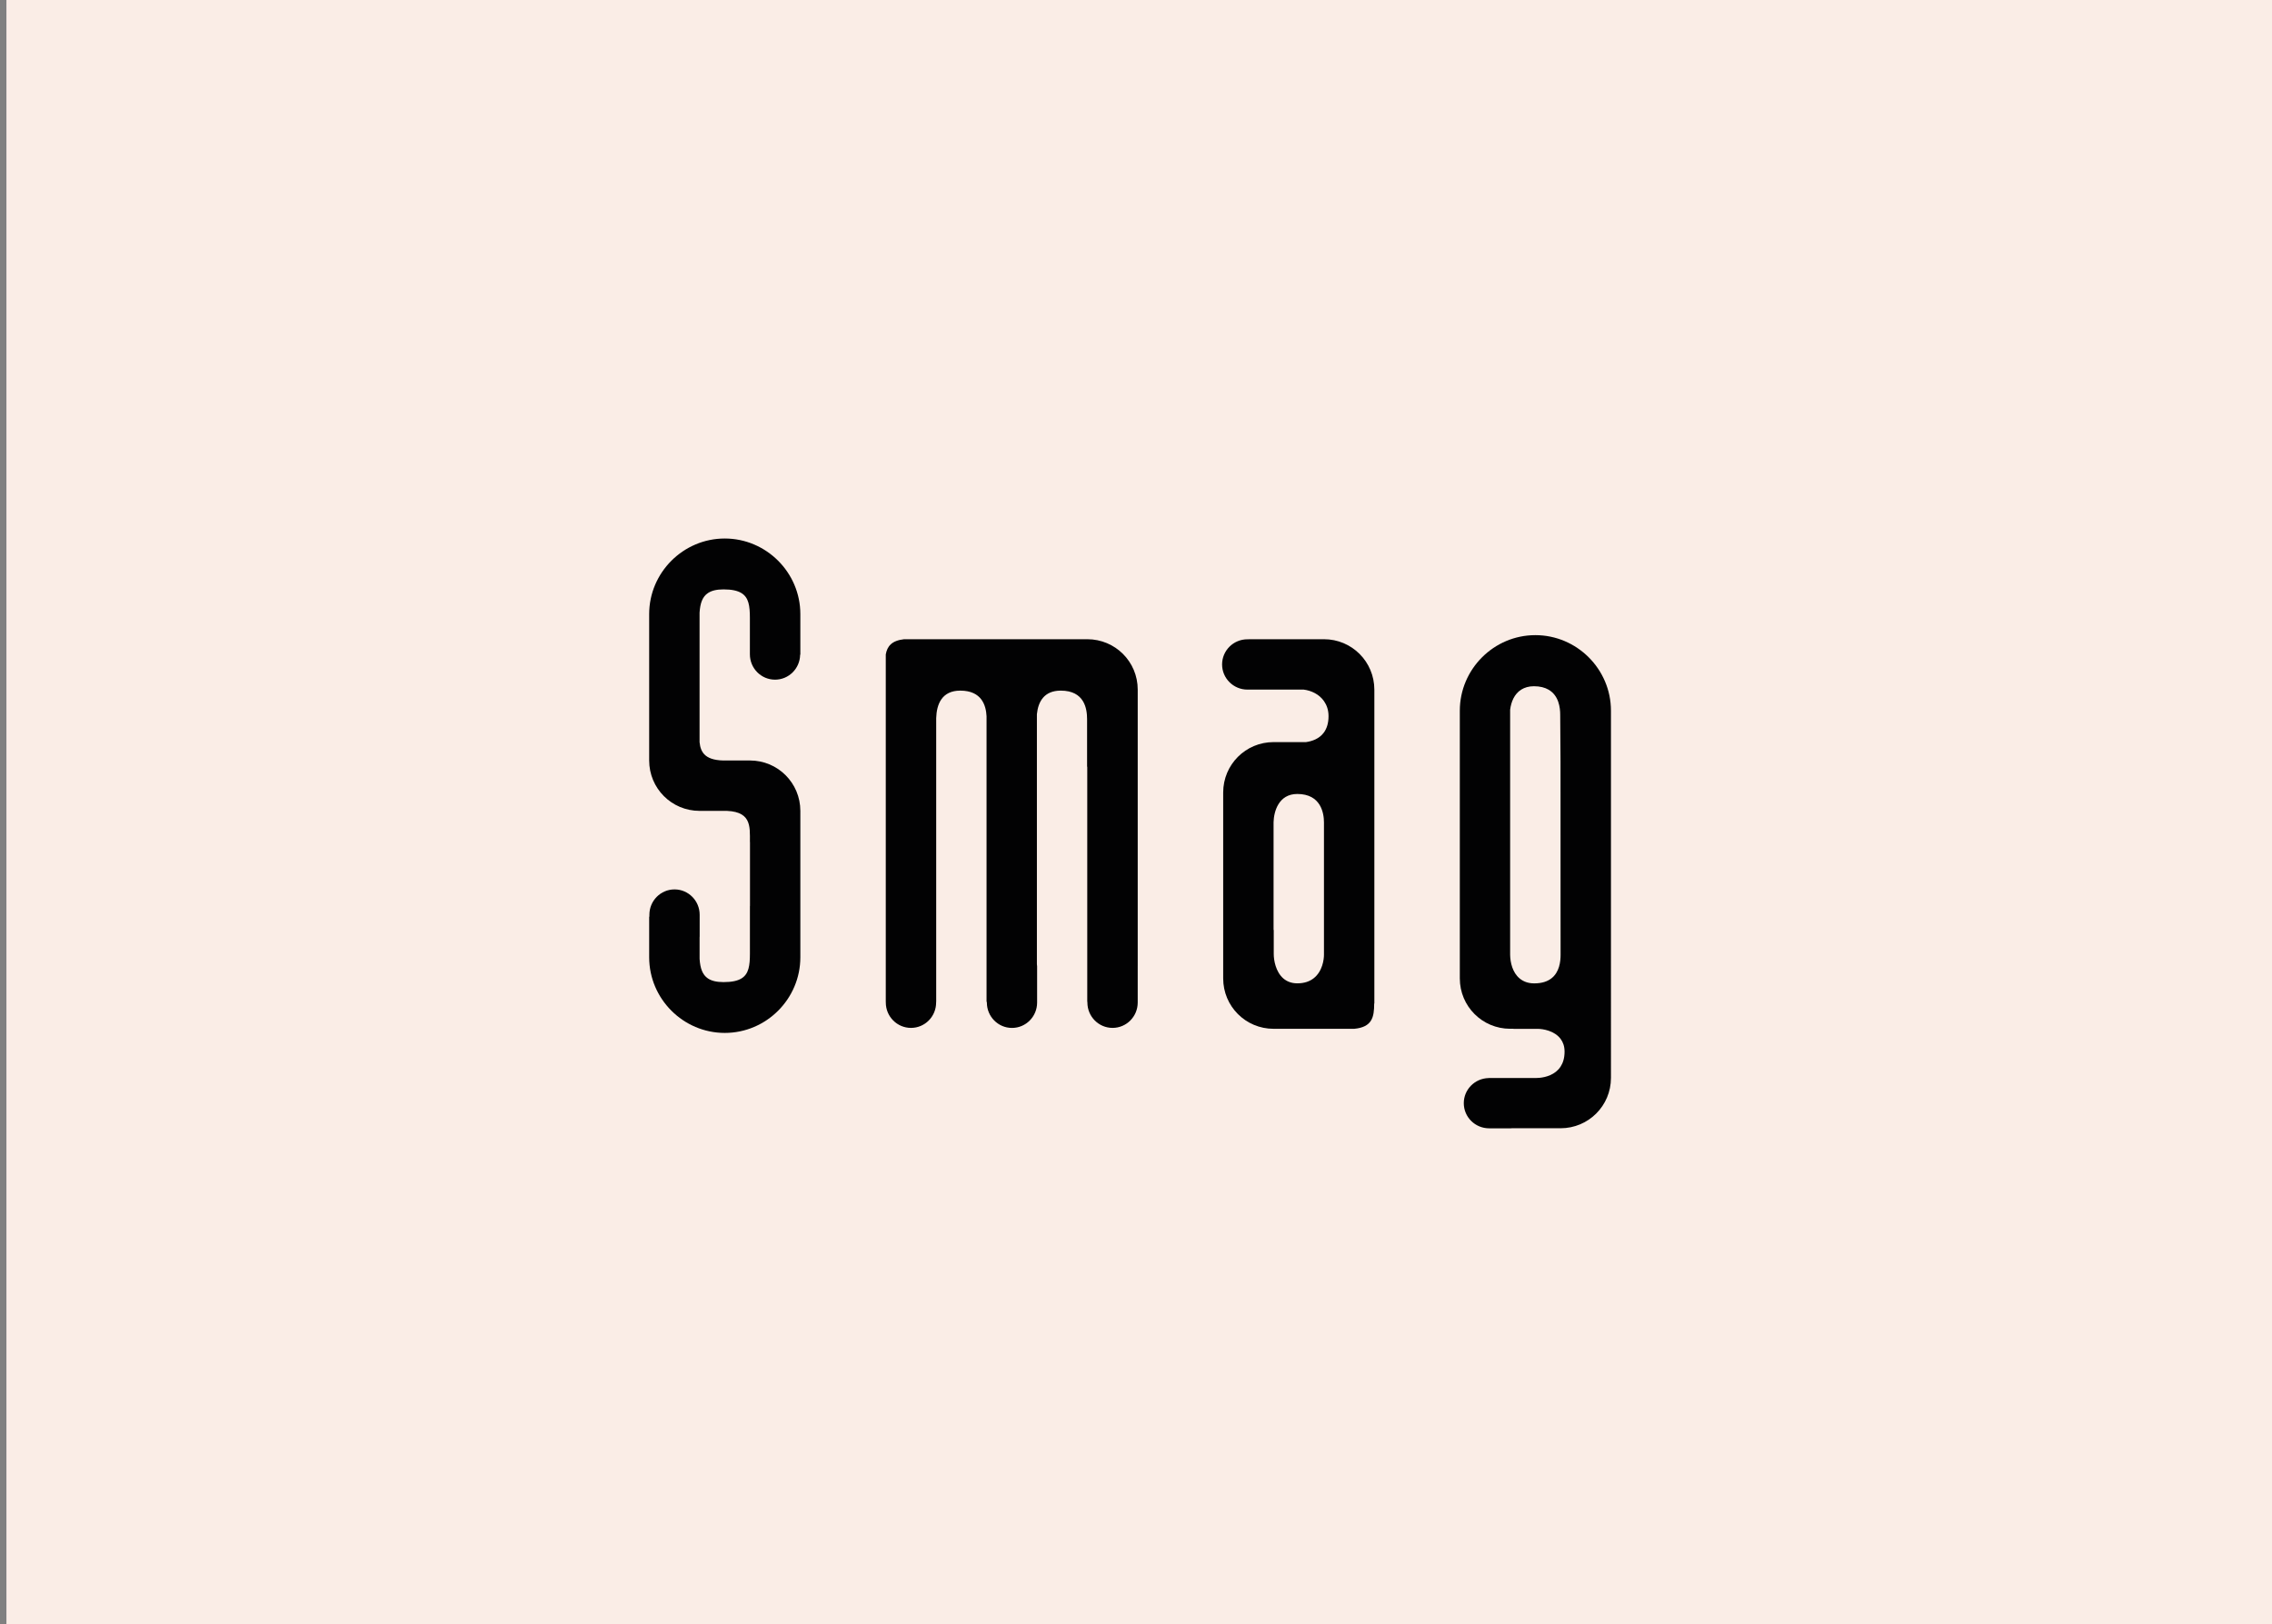 <?xml version="1.0" encoding="utf-8"?>
<!-- Generator: Adobe Illustrator 25.4.1, SVG Export Plug-In . SVG Version: 6.00 Build 0)  -->
<svg version="1.1" id="Lag_1" xmlns="http://www.w3.org/2000/svg" xmlns:xlink="http://www.w3.org/1999/xlink" x="0px" y="0px"
	 viewBox="0 0 646.56 462.24" style="enable-background:new 0 0 646.56 462.24;" xml:space="preserve">
<rect x="0" y="0" width="646.56" height="462.24" fill="#808080" stroke="none"/>
<style type="text/css">
	.st0{fill:#FAEDE6;}
	.st1{fill:#020203;}
</style>
<rect x="1.83" class="st0" width="644.73" height="462.24"/>
<g>
	<path class="st1" d="M213.4,185.28v0.92c0,3.99,3.2,7.22,7.16,7.22c3.91,0,7.08-3.17,7.14-7.1h0.06v-11.56
		c0-11.82-9.69-21.51-21.51-21.51c-11.81,0-21.51,9.69-21.51,21.51v41.65c0,7.95,6.39,14.35,14.35,14.35h6.3
		c8.55-0.26,8.02,4.25,8.02,8.87l0.02-0.01v18.21l-0.02-0.04c0,0,0,11.08,0,13.58c0,3.39-0.32,5.8-2.39,7.07
		c-1.12,0.69-2.74,1.05-5.11,1.05c-1.99,0-3.42-0.35-4.46-1.05c-1.54-1.04-2.19-2.87-2.36-5.58v-6.11c0-0.08,0.02-0.16,0.02-0.24
		v-6.18c0-3.99-3.21-7.22-7.15-7.22c-3.95,0-7.16,3.23-7.16,7.22v0.53h-0.06v11.57c0,11.83,9.7,21.52,21.51,21.52
		c11.83,0,21.51-9.69,21.51-21.52v-41.66c0-7.95-6.4-14.35-14.34-14.35h-6.4c-6.22,0.19-7.63-2.15-7.94-5.21v-36.85
		c0.17-2.72,0.83-4.56,2.39-5.59c1.04-0.69,2.46-1.04,4.43-1.04c2.35,0,3.96,0.36,5.08,1.04c2.1,1.27,2.42,3.69,2.42,7.09
		c0,0.01,0,0.03,0,0.05C213.4,178.41,213.4,185.28,213.4,185.28z"/>
	<path class="st1" d="M376.77,181.91h-21.46v0.02h-0.32c-3.99,0-7.21,3.21-7.21,7.16c0,3.94,3.23,7.16,7.21,7.16h0.32v0h15.71
		c2.15,0.28,4.38,1.31,5.75,3.27c0.78,1.12,1.3,2.51,1.3,4.29c0,2.04-0.52,3.53-1.3,4.62c-1.32,1.83-3.39,2.52-5.11,2.76h-9.23
		c-7.95,0-14.34,6.4-14.34,14.35v52.9c0,7.94,6.39,14.34,14.34,14.34h22.96c5.1-0.48,5.67-3.32,5.67-7.19l0.05,0.01v-89.33
		C391.1,188.31,384.71,181.91,376.77,181.91z M376.77,247.66v10.49c0,0,0,11.07,0,13.57c0,1.28-0.4,4.73-2.96,6.7
		c-1.1,0.85-2.59,1.42-4.62,1.42c-1.73,0-3.03-0.57-4.01-1.42c-2.14-1.88-2.7-5.15-2.7-6.91c0-2.29,0-1.98,0-6.88l-0.05,0.01v-30.67
		c0.08-2.99,1.41-8.02,6.75-8.02c6.77,0,7.59,5.52,7.59,8.12C376.77,236.58,376.77,247.66,376.77,247.66z"/>
	<path class="st1" d="M436.93,180.75c-11.82,0-21.5,9.68-21.5,21.51v76.17c0,7.94,6.39,14.34,14.33,14.34h0.93l0,0.02
		c4.9,0,4.58,0,6.87,0c1.47,0,4.81,0.51,6.56,2.87c0.68,0.91,1.12,2.08,1.12,3.62c0,1.82-0.44,3.19-1.12,4.24
		c-1.52,2.35-4.23,3.04-6.01,3.21c-0.38,0.04-0.72,0.05-1,0.05c-2.31,0-11.97,0-13.39,0c-0.05,0-0.1,0.01-0.16,0.02
		c-3.88,0.12-7,3.26-7,7.14c0,3.96,3.23,7.16,7.22,7.16h6.18c0.08,0,0.16-0.02,0.24-0.02h13.9c7.94,0,14.34-6.39,14.34-14.33V202.26
		C458.45,190.44,448.76,180.75,436.93,180.75z M444.11,271.73c0,1.93-0.34,4.94-2.62,6.7c-1.11,0.86-2.67,1.42-4.88,1.42
		c-1.83,0-3.16-0.57-4.18-1.42c-1.99-1.67-2.64-4.47-2.68-6.7v-69.75c0.27-2.17,1.15-4.47,3.16-5.73c0.94-0.58,2.11-0.96,3.6-0.96
		c1.76,0,3.11,0.37,4.14,0.96c2.95,1.67,3.35,5.14,3.35,7.16c0,2.5,0.09,13.42,0.09,13.42l0.01,41.32
		C444.11,258.15,444.11,269.23,444.11,271.73z"/>
	<path class="st1" d="M323.77,274.9v-78.65c0-7.94-6.39-14.34-14.35-14.34h-52.14c-3.54,0.4-4.8,2.01-5.21,4.33v98.87h0.01v0.19
		c0,3.99,3.21,7.22,7.17,7.22c3.95,0,7.15-3.23,7.15-7.22v-0.19h0.02v-80.74c0.12-3.91,1.56-7.83,6.86-7.83
		c6.17,0,7.32,4.31,7.47,7.3v81.28h0.09v0.19c0,3.99,3.2,7.22,7.15,7.22c3.95,0,7.15-3.23,7.15-7.22v-10.32
		c0-0.2-0.04-0.39-0.06-0.59v-71.16c0.36-3.5,2-6.7,6.79-6.7c6.76,0,7.49,5.17,7.49,8.12c0,2.5,0,13.58,0,13.58l0.05-0.09v66.96
		h0.04v0.19c0,3.99,3.21,7.22,7.16,7.22c3.96,0,7.16-3.23,7.16-7.22v-10.32C323.78,274.96,323.77,274.93,323.77,274.9z"/>
</g>
</svg>

